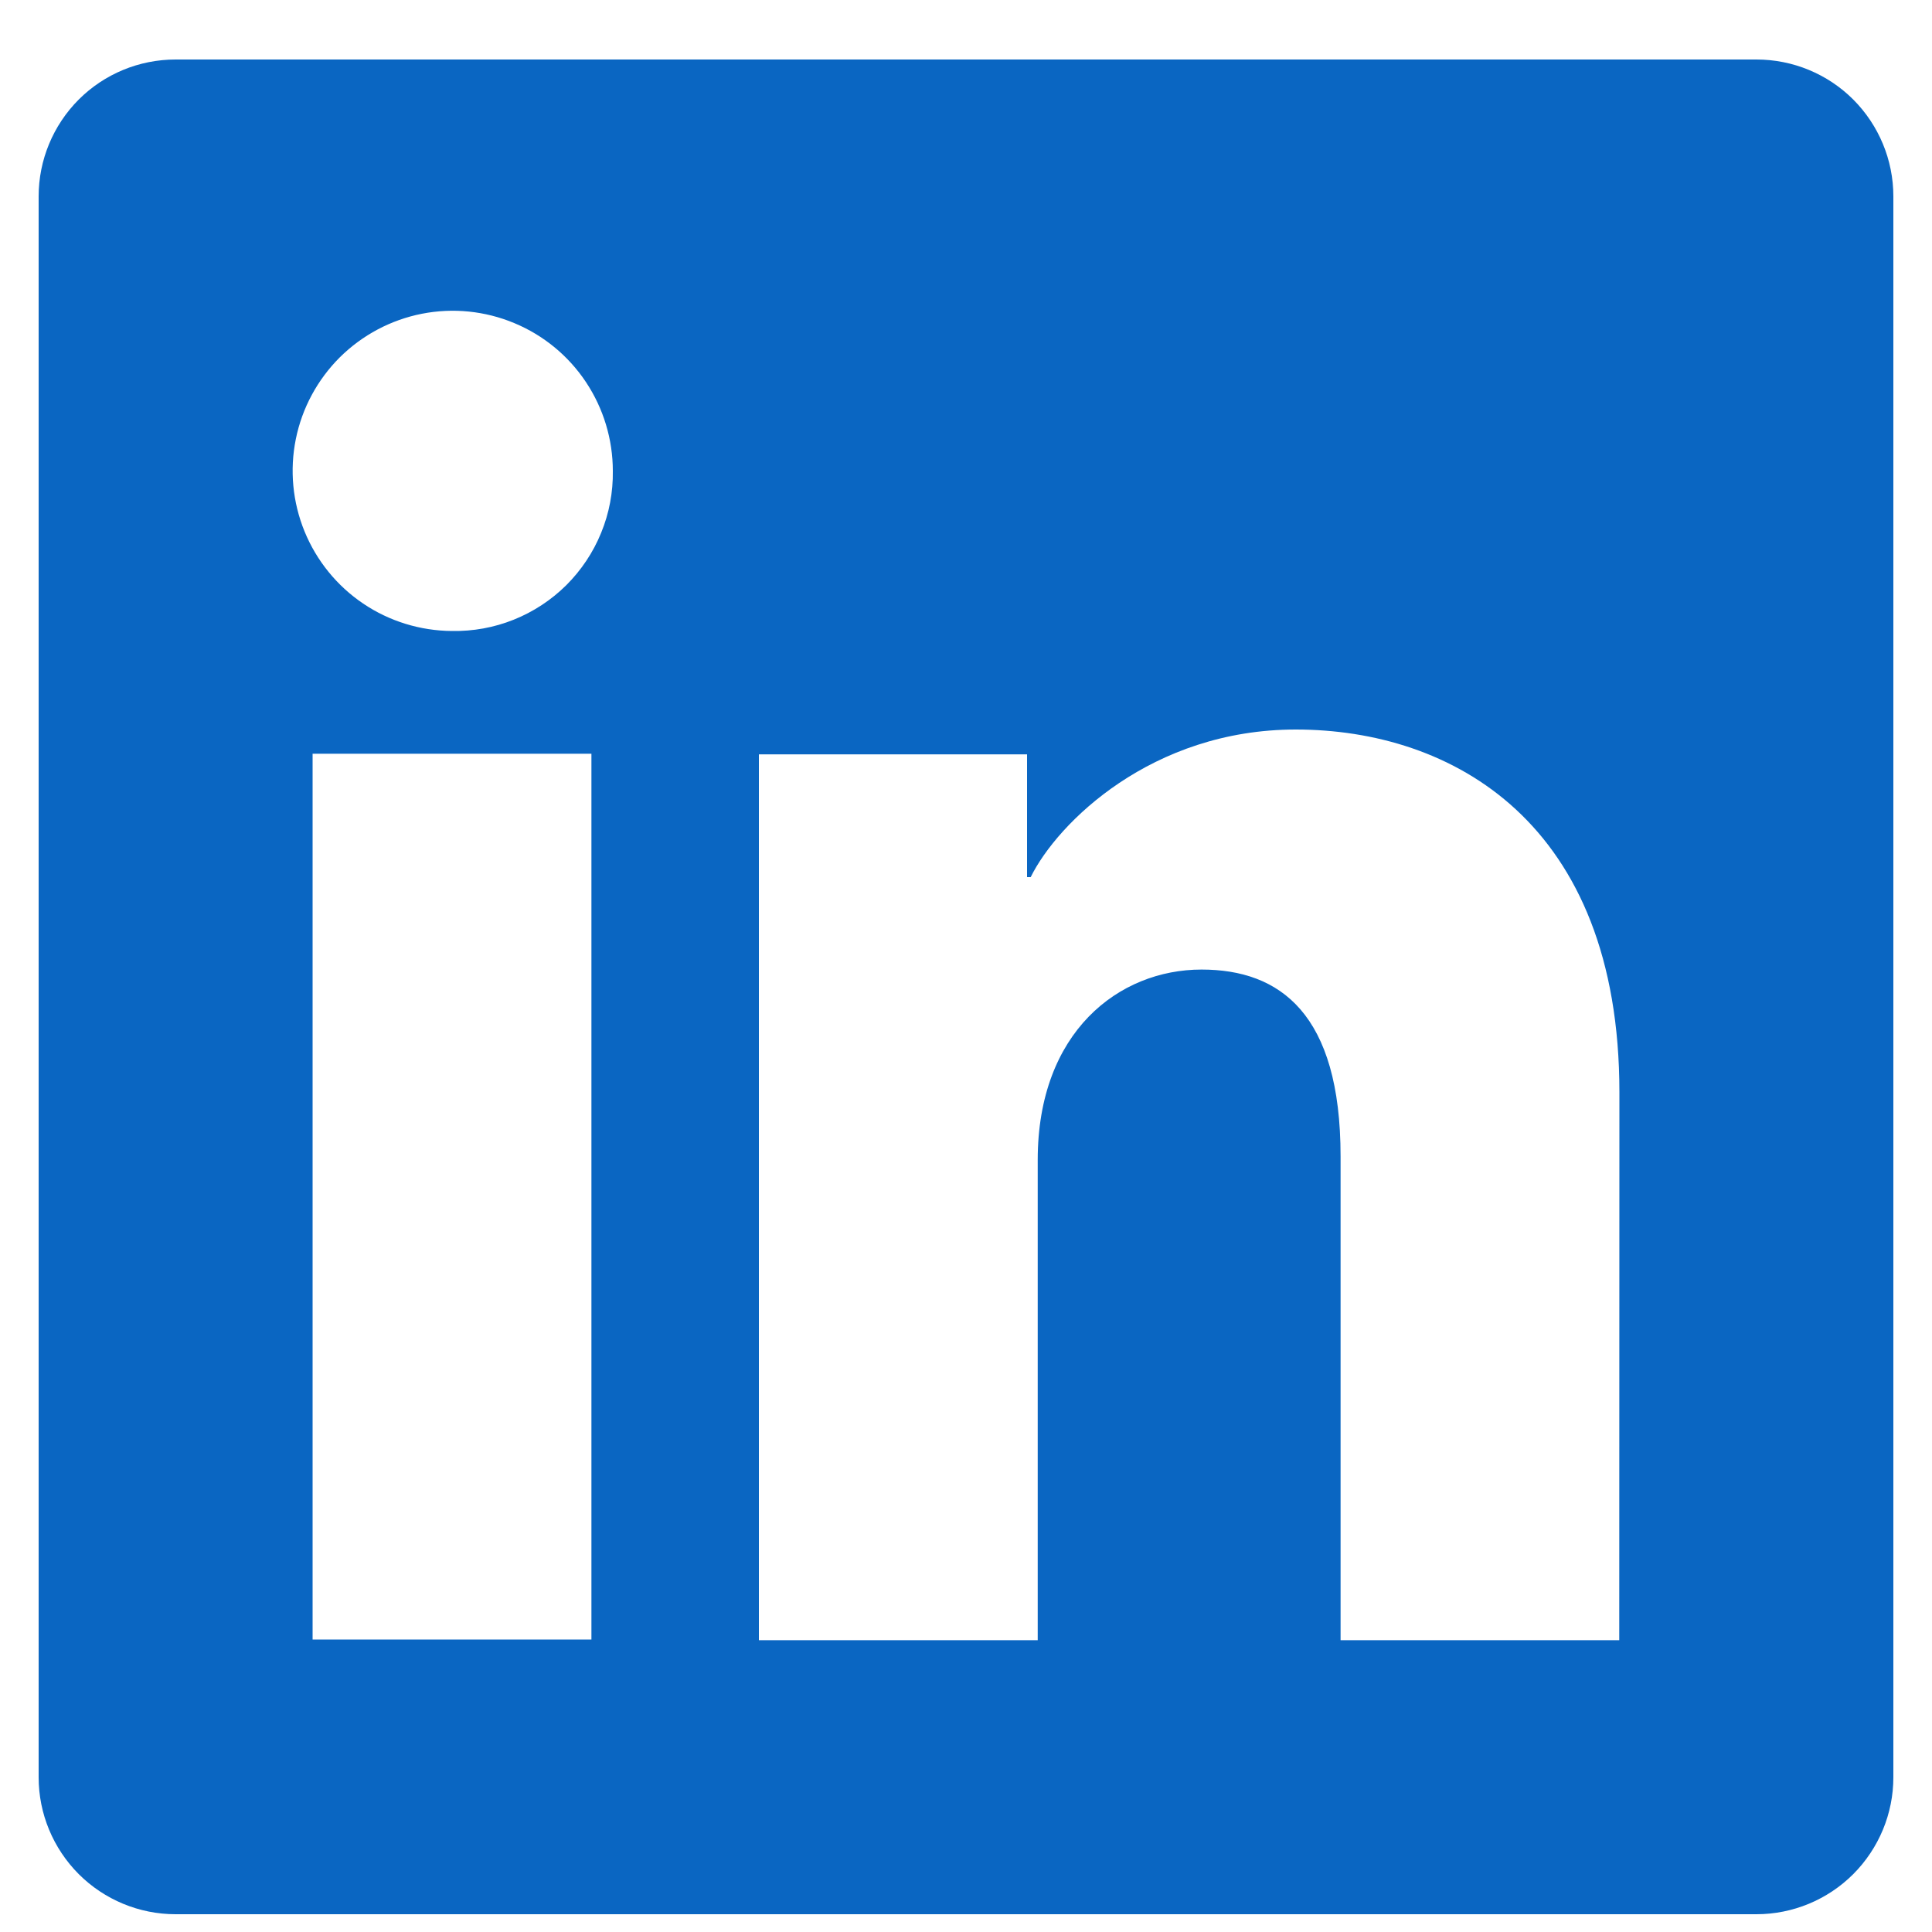 <svg width="25" height="25" viewBox="0 0 25 25" fill="none" xmlns="http://www.w3.org/2000/svg">
<g clip-path="url(#clip0_18825_8300)">
<path d="M22.728 0.77H2.272C1.802 0.77 1.351 0.956 1.019 1.288C0.687 1.621 0.5 2.071 0.5 2.541V22.998C0.5 23.468 0.687 23.918 1.019 24.251C1.351 24.583 1.802 24.77 2.272 24.77H22.728C23.198 24.77 23.649 24.583 23.981 24.251C24.313 23.918 24.5 23.468 24.5 22.998V2.541C24.5 2.071 24.313 1.621 23.981 1.288C23.649 0.956 23.198 0.77 22.728 0.77ZM7.653 21.215H4.045V9.753H7.653V21.215ZM5.847 8.165C5.437 8.162 5.038 8.039 4.699 7.81C4.36 7.581 4.096 7.256 3.941 6.877C3.786 6.498 3.747 6.082 3.828 5.681C3.909 5.28 4.108 4.912 4.398 4.623C4.689 4.335 5.058 4.139 5.459 4.06C5.861 3.981 6.277 4.023 6.655 4.181C7.033 4.338 7.356 4.604 7.582 4.944C7.809 5.285 7.93 5.685 7.93 6.095C7.934 6.369 7.883 6.641 7.779 6.894C7.676 7.148 7.522 7.378 7.328 7.572C7.133 7.765 6.902 7.917 6.647 8.019C6.393 8.121 6.121 8.17 5.847 8.165ZM20.953 21.224H17.347V14.963C17.347 13.116 16.562 12.546 15.548 12.546C14.478 12.546 13.428 13.353 13.428 15.009V21.224H9.82V9.761H13.29V11.35H13.337C13.685 10.645 14.905 9.44 16.767 9.44C18.78 9.44 20.955 10.634 20.955 14.134L20.953 21.224Z" fill="#0A66C2"/>
</g>
<defs>
<clipPath id="clip0_18825_8300">
<rect width="24" height="24" fill="white" transform="translate(0.5 0.77)"/>
</clipPath>
</defs>
</svg>
